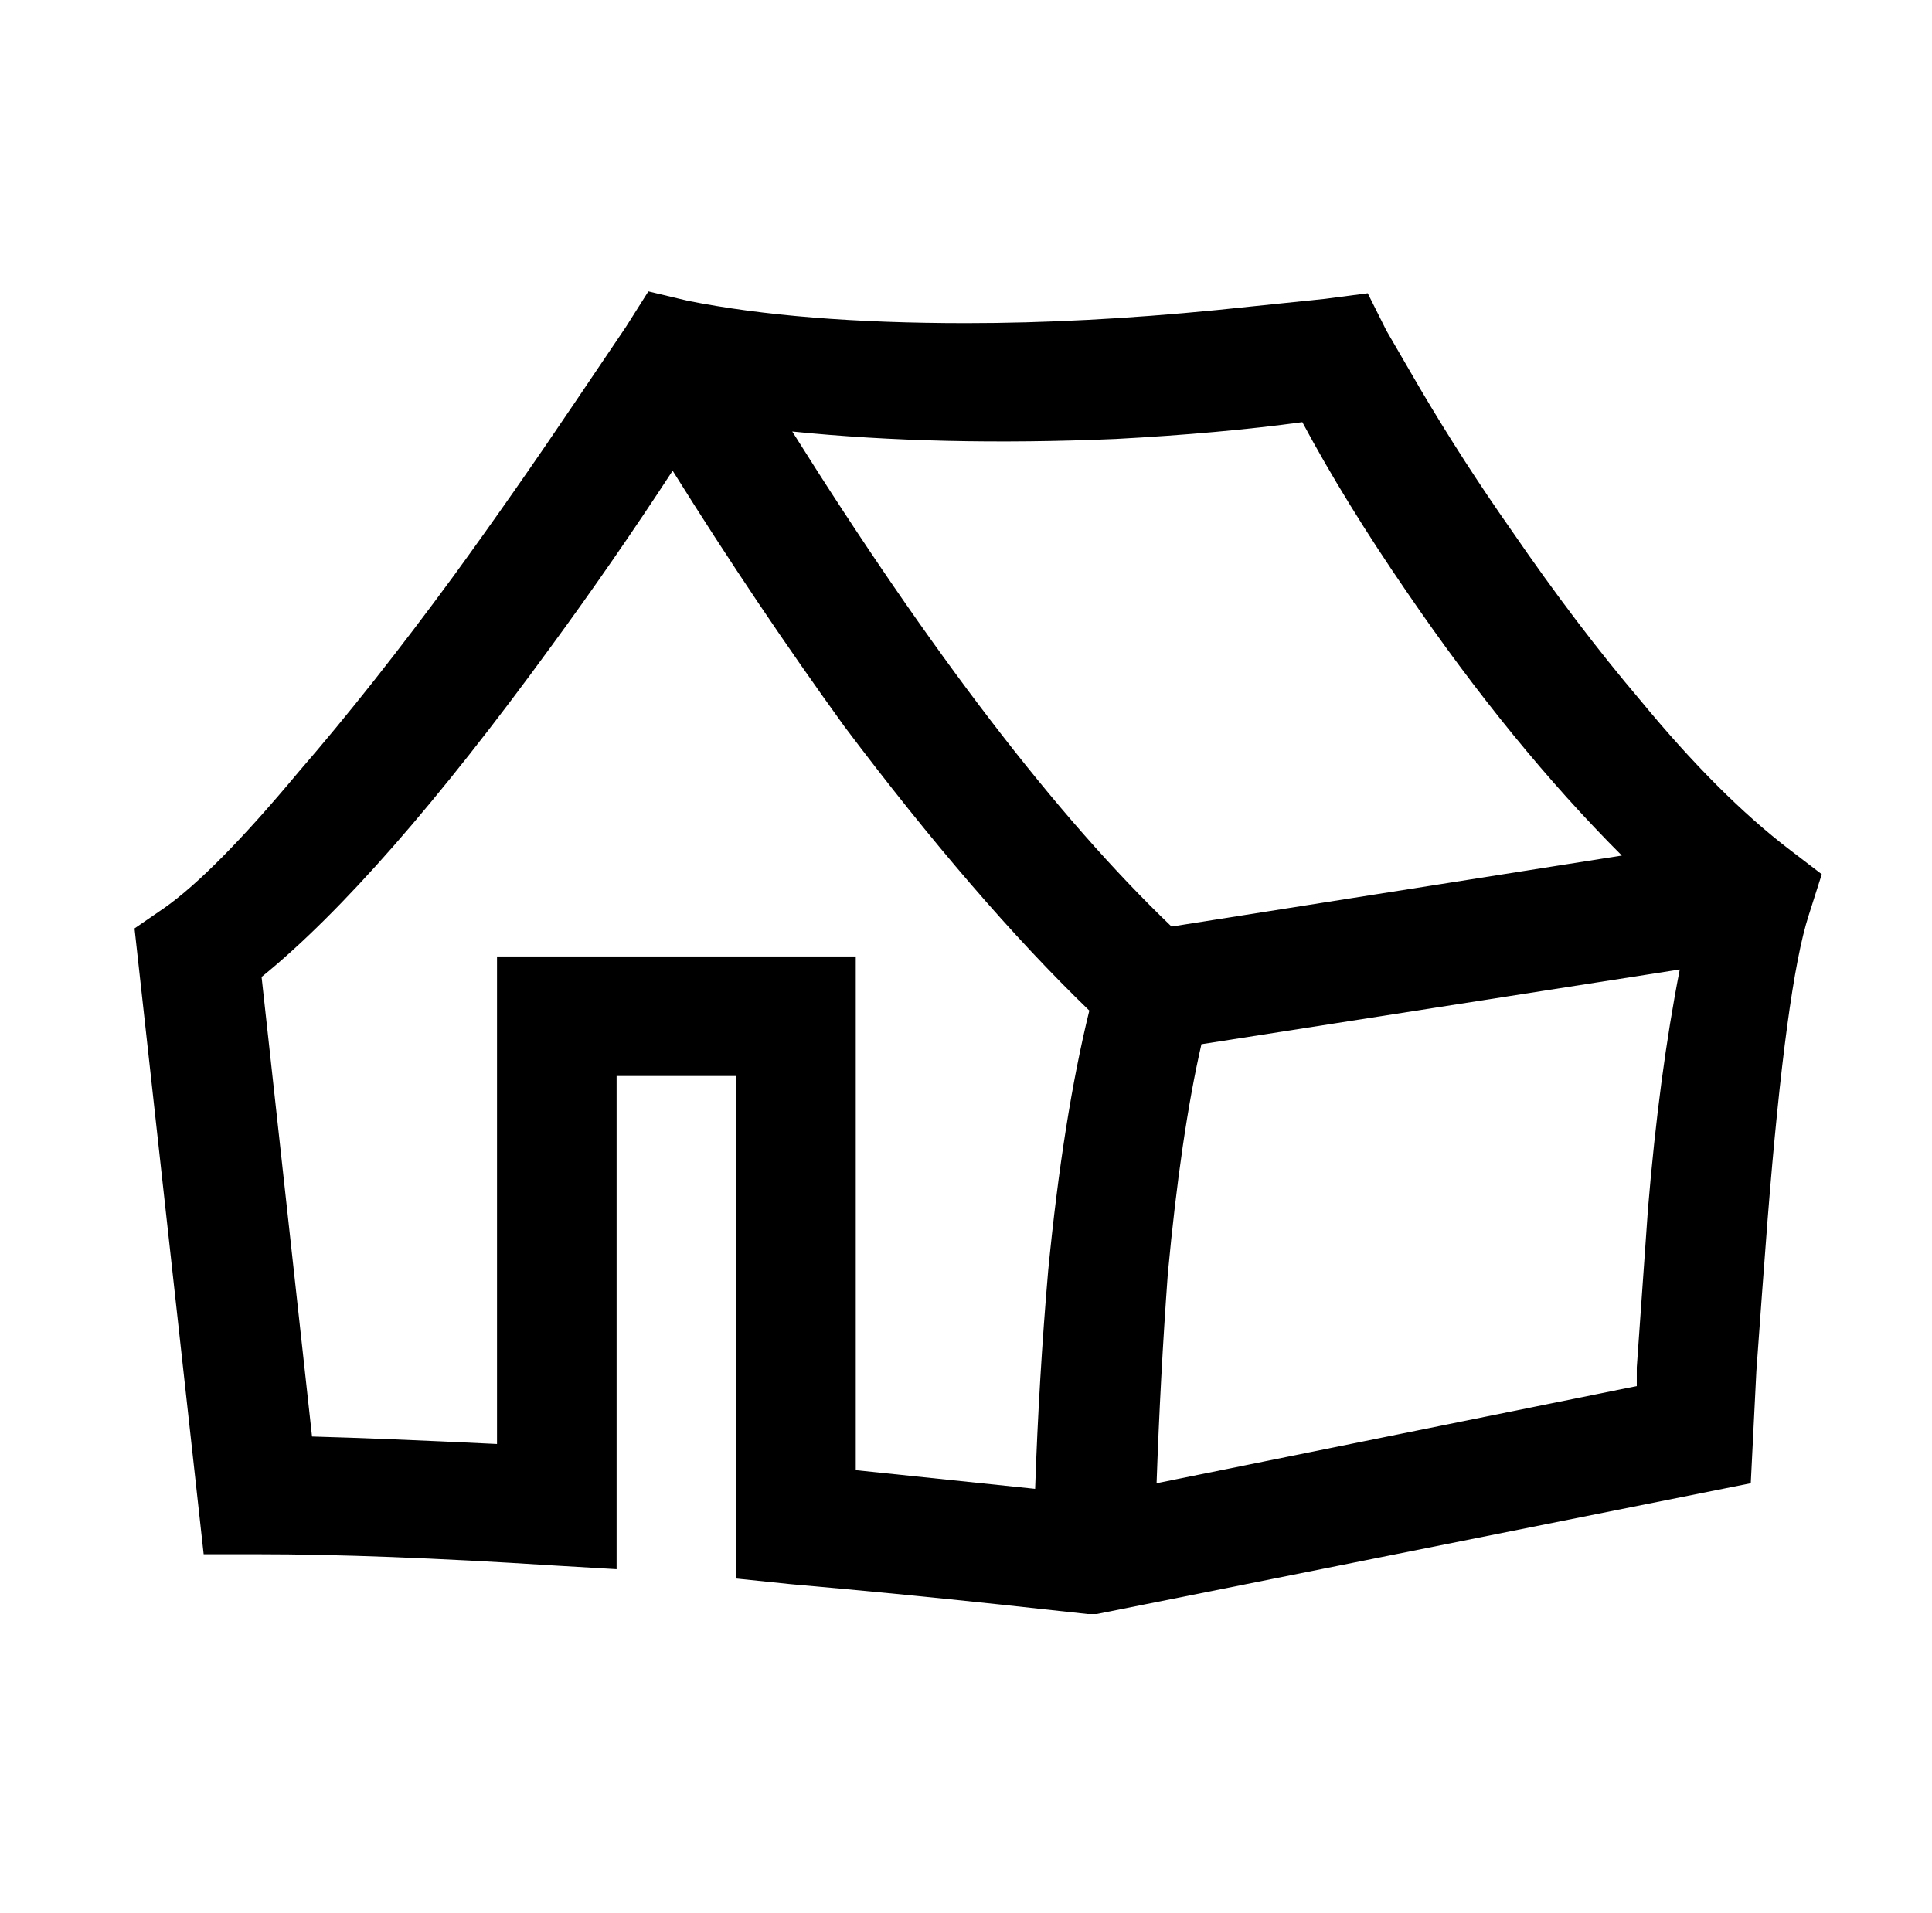 <?xml version="1.0" standalone="no"?>
<!DOCTYPE svg PUBLIC "-//W3C//DTD SVG 1.1//EN" "http://www.w3.org/Graphics/SVG/1.1/DTD/svg11.dtd" >
<svg xmlns="http://www.w3.org/2000/svg" xmlns:xlink="http://www.w3.org/1999/xlink" version="1.1" viewBox="-10 0 1034 1024">
   <path fill="currentColor"
d="M337 156l-12 19l-27 40q-33 49 -65 93q-44 60 -83 105q-45 54 -72 73l-16 11l37 335h29q64 0 158 6l34 2v-264h64v269l29 3q57 5 113 11l46 5h5l350 -70l3 -60q3 -42 6 -81q10 -126 22 -163l7 -22l-17 -13q-38 -29 -80 -80q-34 -40 -69 -91q-26 -37 -49 -76l-18 -31
l-10 -20l-23 3l-58 6q-71 7 -134 7q-89 0 -149 -12zM687 226q23 43 56 91q56 82 115 141l-241 38q-92 -88 -203 -265q79 8 173 4q56 -3 100 -9zM350 252q45 72 92 137q70 93 131 152q-14 57 -22 139q-5 58 -7 117l-96 -10v-275h-192v261q-62 -3 -99 -4l-27 -246
q64 -52 155 -177q33 -45 65 -94zM889 519q-11 56 -17 128q-3 42 -6 85v10l-257 52q2 -57 6 -112q7 -75 18 -123z" />
</svg>
